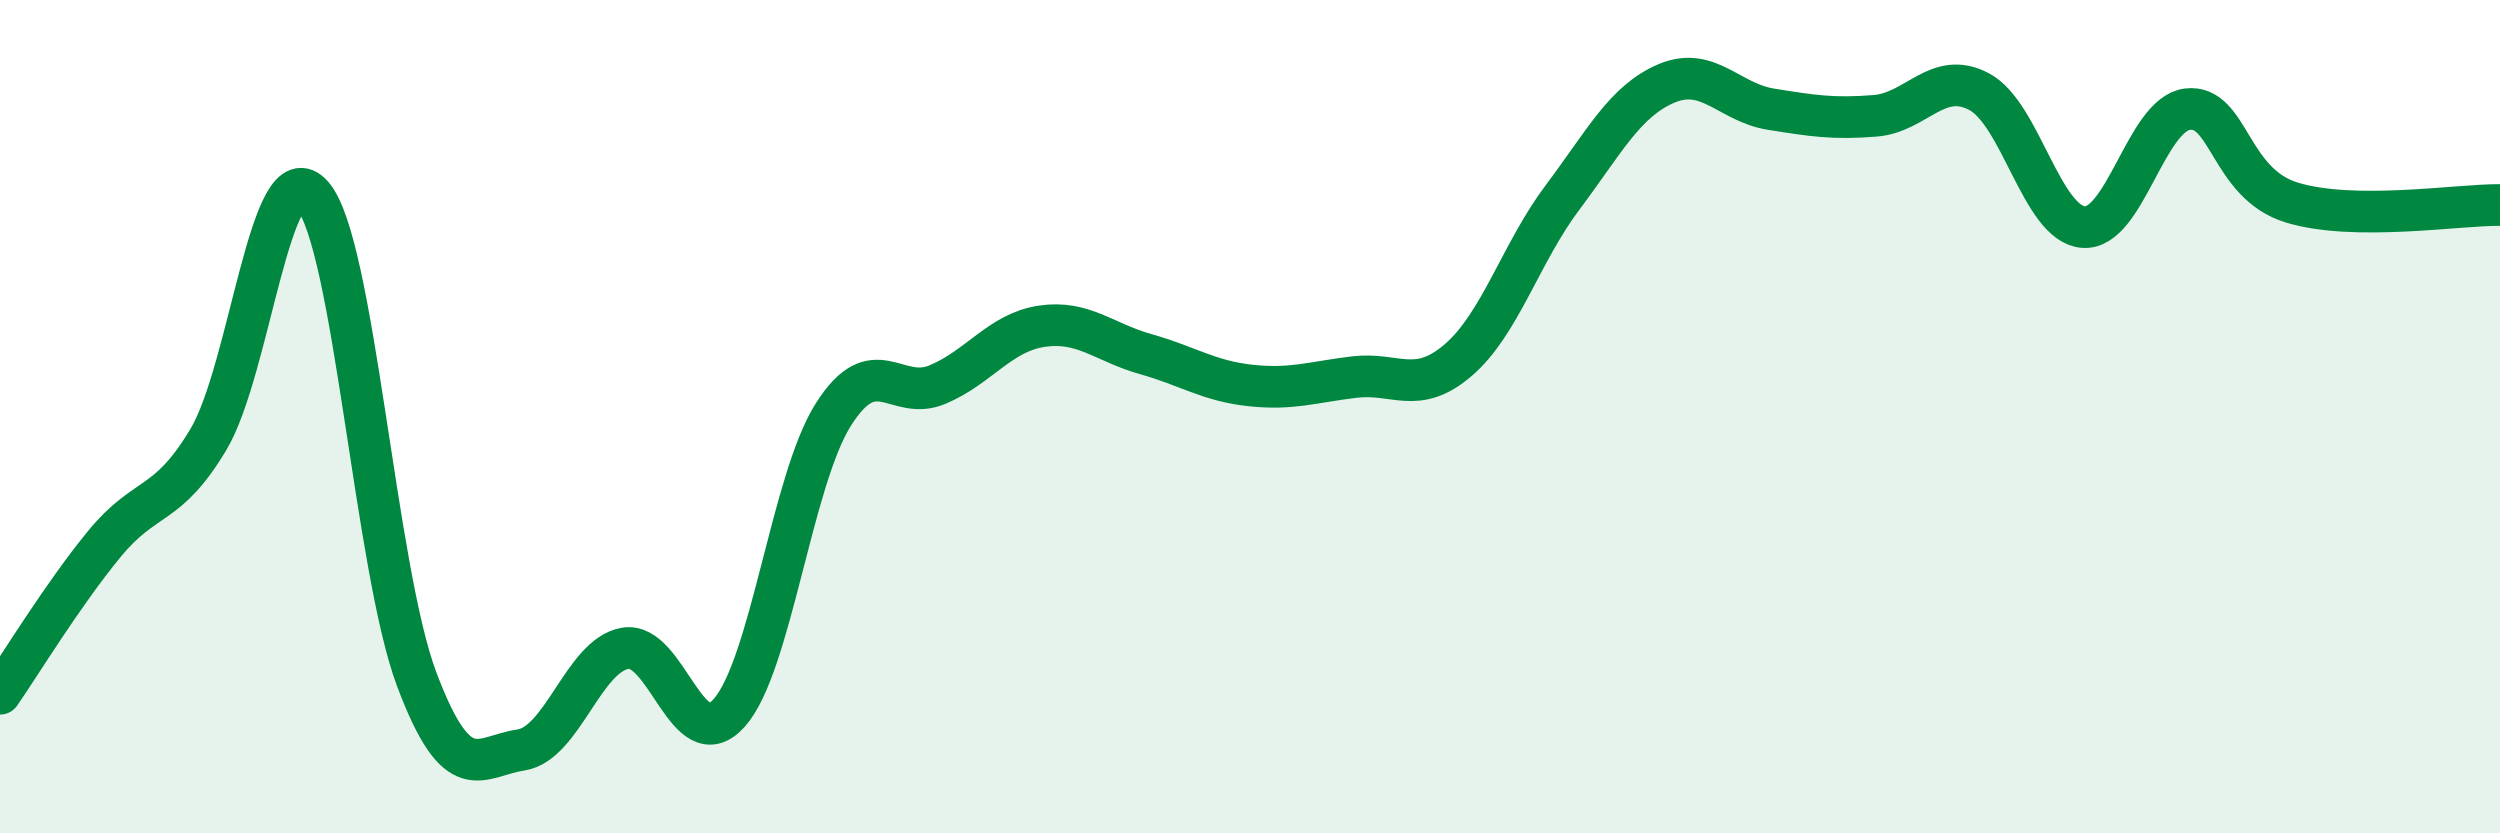 
    <svg width="60" height="20" viewBox="0 0 60 20" xmlns="http://www.w3.org/2000/svg">
      <path
        d="M 0,16.65 C 0.5,15.93 1.5,14.28 2.5,13.06 C 3.5,11.84 4,12.22 5,10.55 C 6,8.88 6.5,3.54 7.5,4.69 C 8.5,5.84 9,13.64 10,16.3 C 11,18.96 11.5,18.15 12.5,18 C 13.5,17.85 14,15.74 15,15.56 C 16,15.38 16.5,18.23 17.5,17.11 C 18.5,15.99 19,11.53 20,9.95 C 21,8.37 21.5,9.65 22.5,9.23 C 23.5,8.81 24,7.98 25,7.83 C 26,7.68 26.5,8.22 27.5,8.5 C 28.5,8.78 29,9.14 30,9.25 C 31,9.36 31.5,9.17 32.5,9.05 C 33.5,8.93 34,9.5 35,8.64 C 36,7.78 36.5,6.07 37.5,4.74 C 38.5,3.41 39,2.42 40,2 C 41,1.58 41.5,2.46 42.5,2.62 C 43.5,2.78 44,2.86 45,2.78 C 46,2.7 46.5,1.67 47.5,2.2 C 48.5,2.73 49,5.37 50,5.45 C 51,5.53 51.5,2.74 52.5,2.62 C 53.5,2.5 53.5,4.4 55,4.86 C 56.5,5.32 59,4.91 60,4.92L60 20L0 20Z"
        fill="#008740"
        opacity="0.1"
        stroke-linecap="round"
        stroke-linejoin="round"
      />
      <path
        d="M 0,16.65 C 0.5,15.93 1.5,14.28 2.5,13.06 C 3.5,11.84 4,12.22 5,10.55 C 6,8.88 6.5,3.54 7.5,4.69 C 8.5,5.84 9,13.64 10,16.3 C 11,18.96 11.5,18.15 12.5,18 C 13.5,17.85 14,15.74 15,15.56 C 16,15.38 16.5,18.23 17.5,17.11 C 18.5,15.99 19,11.53 20,9.95 C 21,8.37 21.5,9.65 22.5,9.23 C 23.5,8.81 24,7.98 25,7.83 C 26,7.68 26.5,8.22 27.5,8.5 C 28.5,8.78 29,9.14 30,9.25 C 31,9.36 31.5,9.17 32.5,9.05 C 33.5,8.93 34,9.5 35,8.64 C 36,7.78 36.5,6.07 37.5,4.74 C 38.5,3.41 39,2.42 40,2 C 41,1.58 41.5,2.46 42.5,2.62 C 43.5,2.78 44,2.86 45,2.78 C 46,2.7 46.5,1.67 47.5,2.2 C 48.5,2.73 49,5.37 50,5.45 C 51,5.53 51.5,2.74 52.5,2.62 C 53.5,2.5 53.5,4.4 55,4.86 C 56.5,5.32 59,4.91 60,4.92"
        stroke="#008740"
        stroke-width="1"
        fill="none"
        stroke-linecap="round"
        stroke-linejoin="round"
      />
    </svg>
  